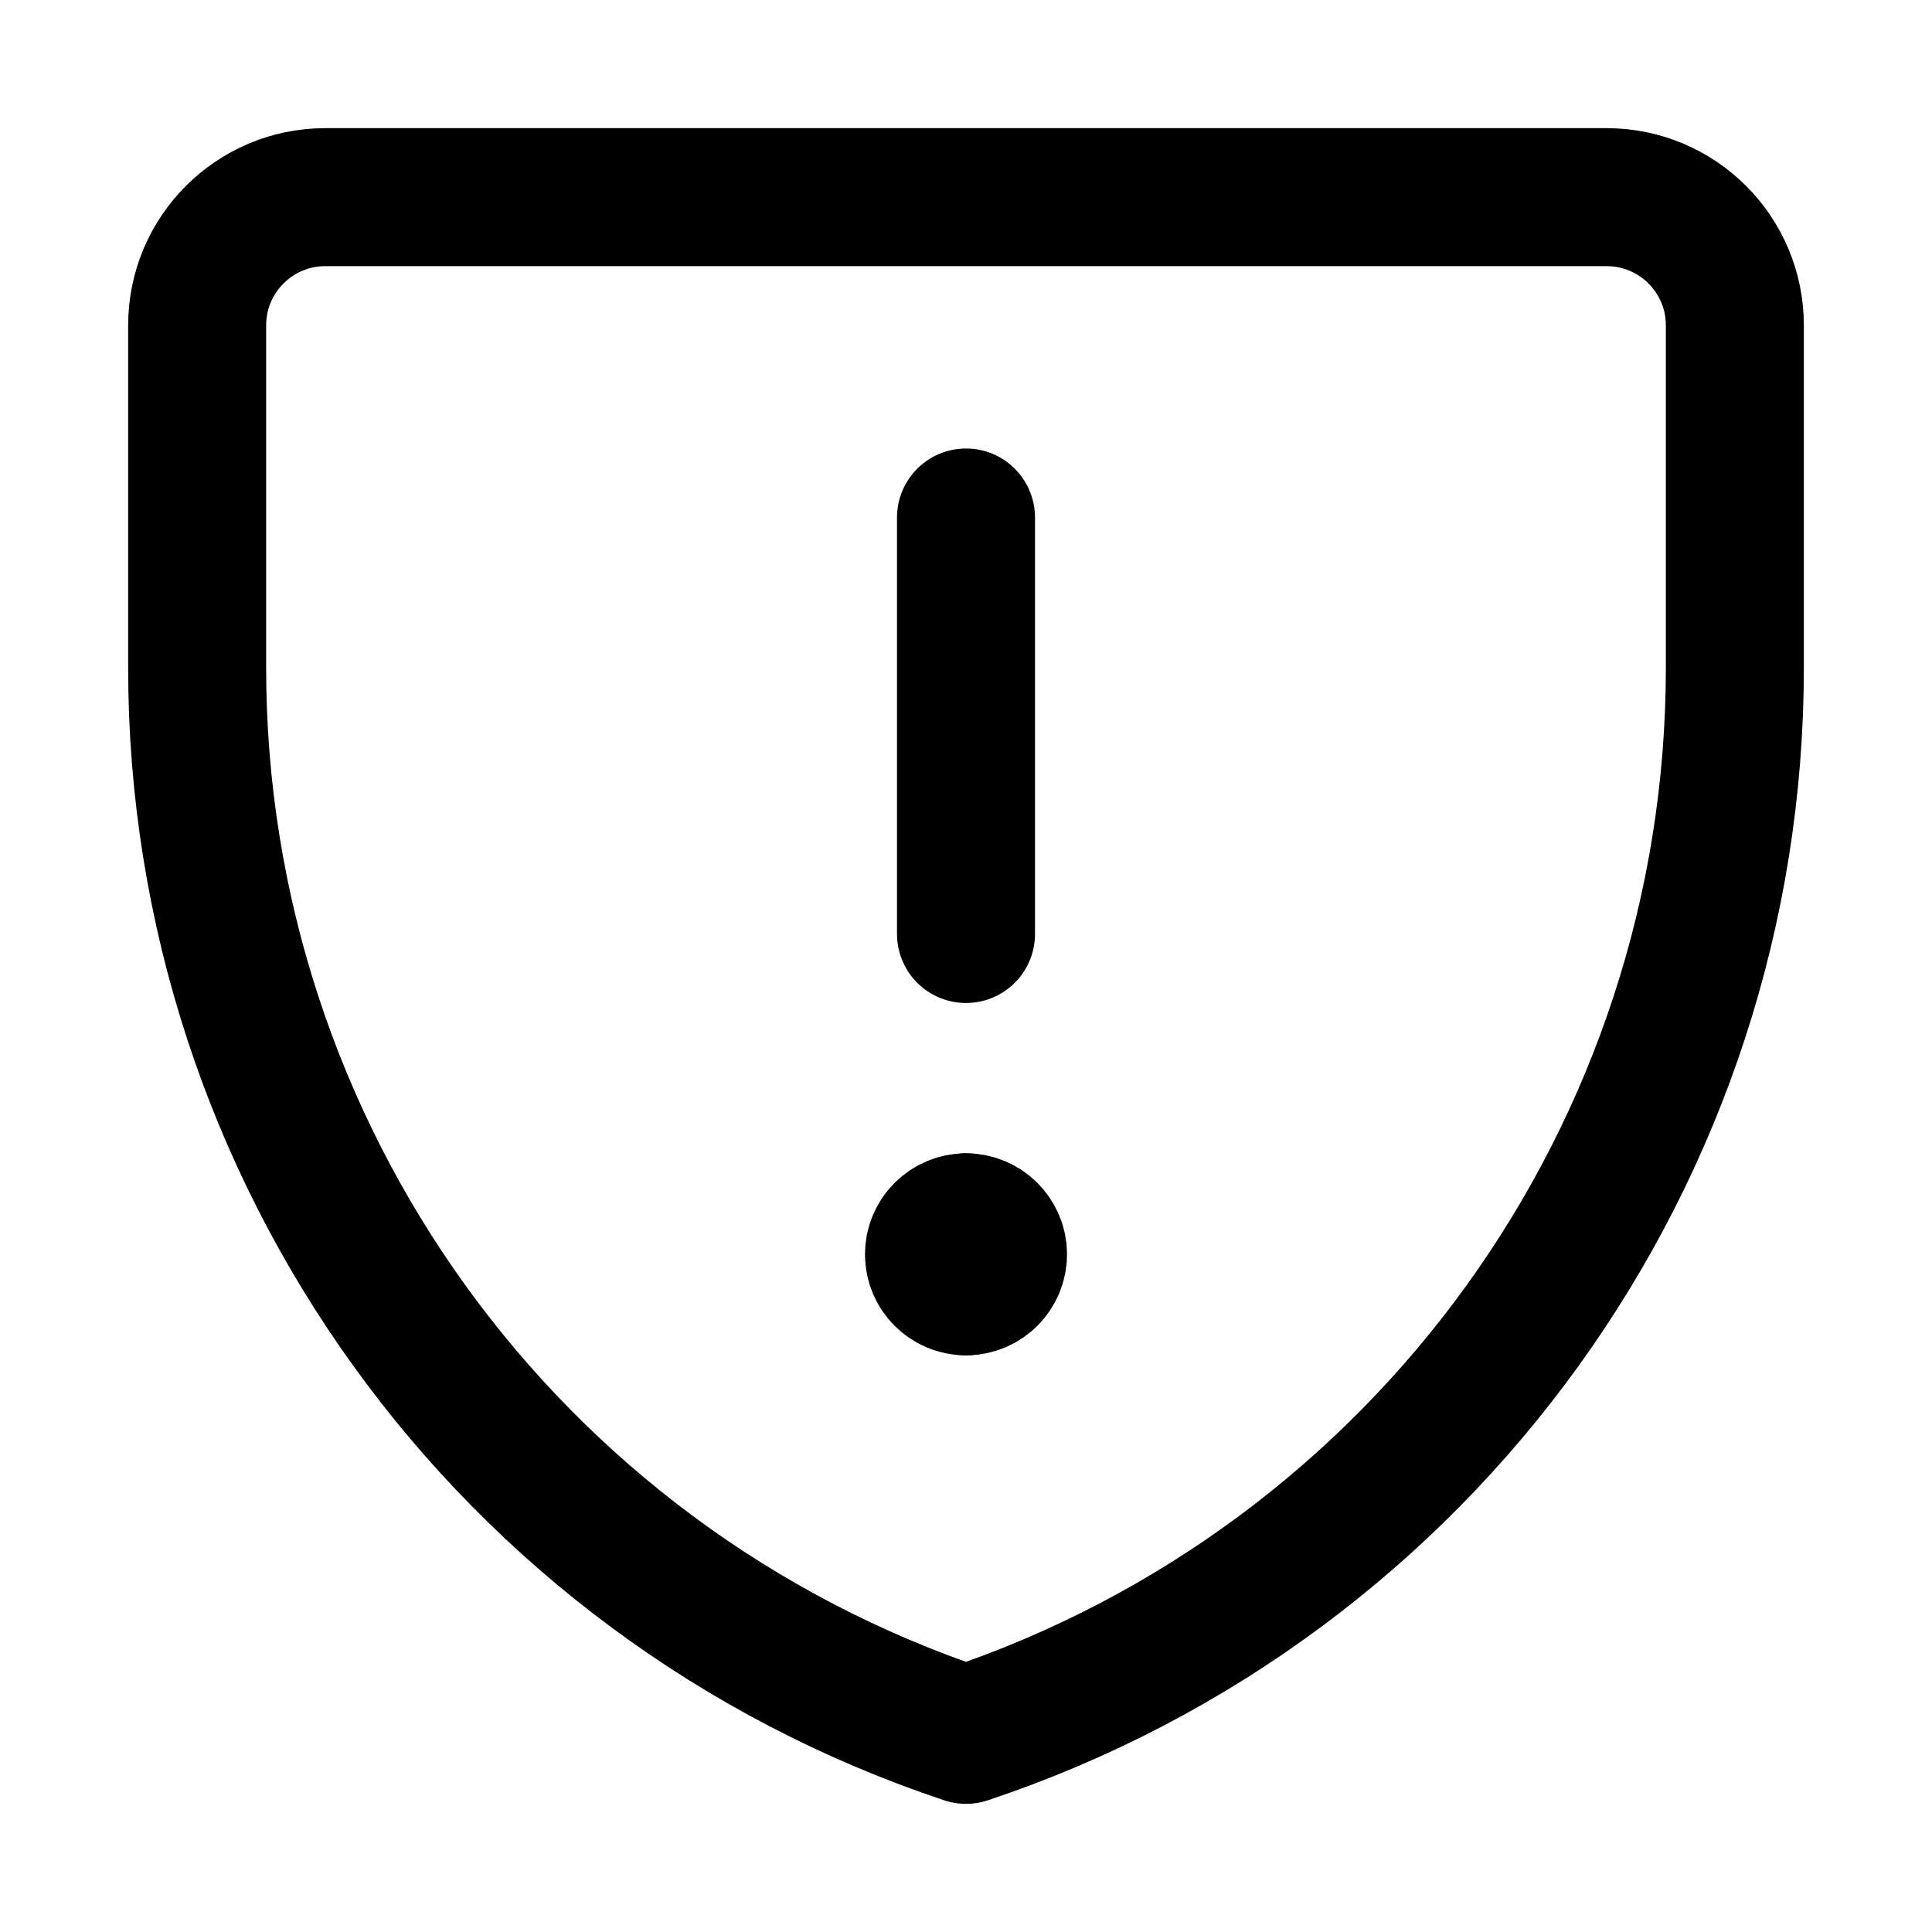 <?xml version="1.0" encoding="UTF-8"?>
<svg xmlns="http://www.w3.org/2000/svg" fill="none" viewBox="-0.75 -0.75 21 21" id="Warning-Shield--Streamline-Core" height="21" width="21">
  <desc>
    Warning Shield Streamline Icon: https://streamlinehq.com
  </desc>
  <g id="warning-shield--frame-alert-warning-shield-exclamation-caution-security-protection">
    <path id="Vector 3701" stroke="#000000" stroke-linecap="round" stroke-linejoin="round" d="M16.714 1.393H2.786c-0.769 0 -1.393 0.624 -1.393 1.393v3.727C1.393 11.773 4.759 16.444 9.75 18.107c4.991 -1.664 8.357 -6.334 8.357 -11.595V2.786c0 -0.769 -0.624 -1.393 -1.393 -1.393Z" stroke-width="1.5"></path>
    <path id="Vector" stroke="#000000" stroke-linecap="round" stroke-linejoin="round" d="M9.75 4.875v4.527" stroke-width="1.5"></path>
    <g id="Group 2605">
      <path id="Ellipse 1111" stroke="#000000" stroke-linecap="round" stroke-linejoin="round" d="M9.75 13.232c-0.192 0 -0.348 -0.156 -0.348 -0.348S9.558 12.536 9.75 12.536" stroke-width="1.5"></path>
      <path id="Ellipse 1112" stroke="#000000" stroke-linecap="round" stroke-linejoin="round" d="M9.75 13.232c0.192 0 0.348 -0.156 0.348 -0.348S9.942 12.536 9.75 12.536" stroke-width="1.5"></path>
    </g>
  </g>
</svg>

